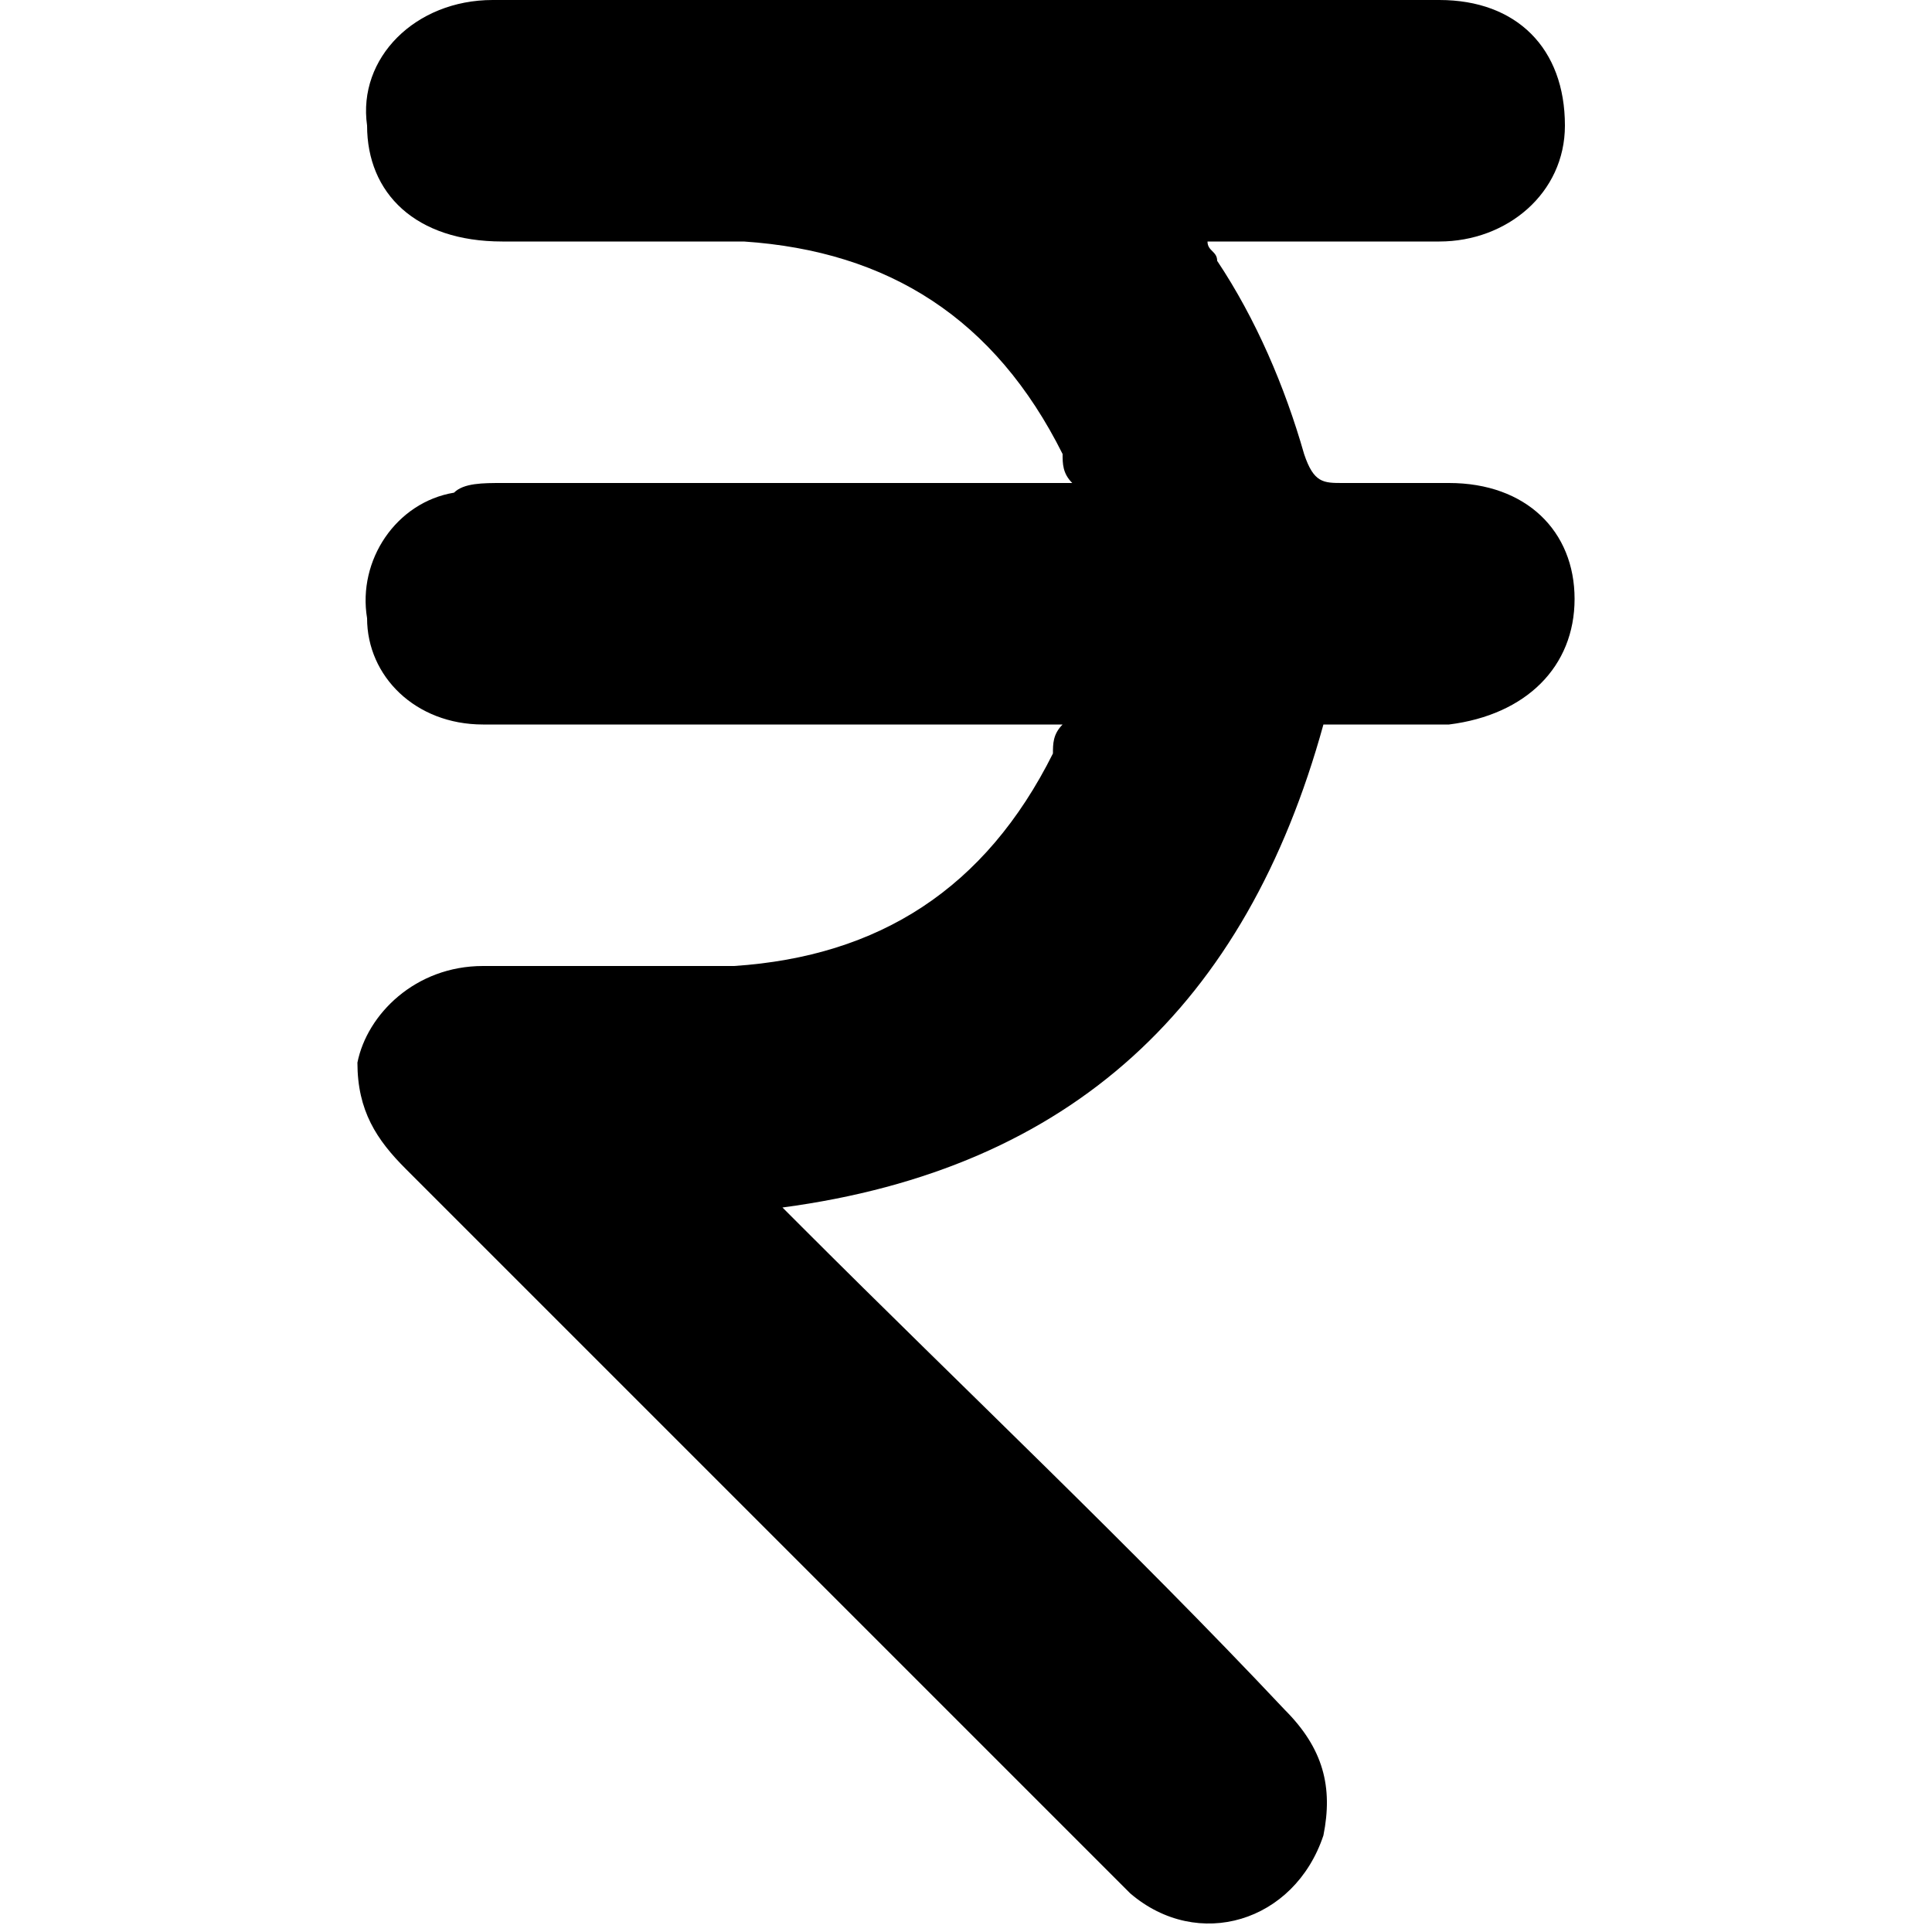 <?xml version="1.0" encoding="utf-8"?>
<!-- Generator: Adobe Illustrator 24.0.1, SVG Export Plug-In . SVG Version: 6.00 Build 0)  -->
<svg version="1.1" id="Layer_1" xmlns="http://www.w3.org/2000/svg" xmlns:xlink="http://www.w3.org/1999/xlink" x="0px" y="0px"
	 viewBox="0 0 20 20" style="enable-background:new 0 0 20 20;" xml:space="preserve">
<path d="M11,7.5c-0.8,0-1.6,0-2.4,0c-1.2,0-2.4,0-3.6,0C4.3,7.5,3.8,7,3.8,6.4C3.7,5.8,4.1,5.2,4.7,5.1C4.8,5,5,5,5.2,5
	C7,5,8.9,5,10.7,5c0.1,0,0.2,0,0.4,0C11,4.9,11,4.8,11,4.7c-0.7-1.4-1.8-2.1-3.3-2.2c-0.8,0-1.7,0-2.5,0C4.3,2.5,3.8,2,3.8,1.3
	C3.7,0.6,4.3,0,5.1,0c3.3,0,6.6,0,9.8,0c0.8,0,1.3,0.5,1.3,1.3c0,0.7-0.6,1.2-1.3,1.2c-0.8,0-1.5,0-2.3,0c0,0,0,0-0.1,0
	c0,0.1,0.1,0.1,0.1,0.2c0.4,0.6,0.7,1.3,0.9,2C13.6,5,13.7,5,13.9,5c0.4,0,0.7,0,1.1,0c0.8,0,1.3,0.5,1.3,1.2c0,0.7-0.5,1.2-1.3,1.3
	c-0.4,0-0.9,0-1.3,0c-0.8,2.9-2.6,4.6-5.6,5c0.1,0.1,0.2,0.2,0.2,0.2c1.7,1.7,3.4,3.3,5,5c0.4,0.4,0.5,0.8,0.4,1.3
	c-0.3,0.9-1.3,1.2-2,0.6c-0.1-0.1-0.1-0.1-0.2-0.2c-2.4-2.4-4.8-4.8-7.3-7.3c-0.3-0.3-0.5-0.6-0.5-1.1C3.8,10.5,4.3,10,5,10
	c0.9,0,1.7,0,2.6,0c1.5-0.1,2.6-0.8,3.3-2.2C10.9,7.7,10.9,7.6,11,7.5z"/>
</svg>
